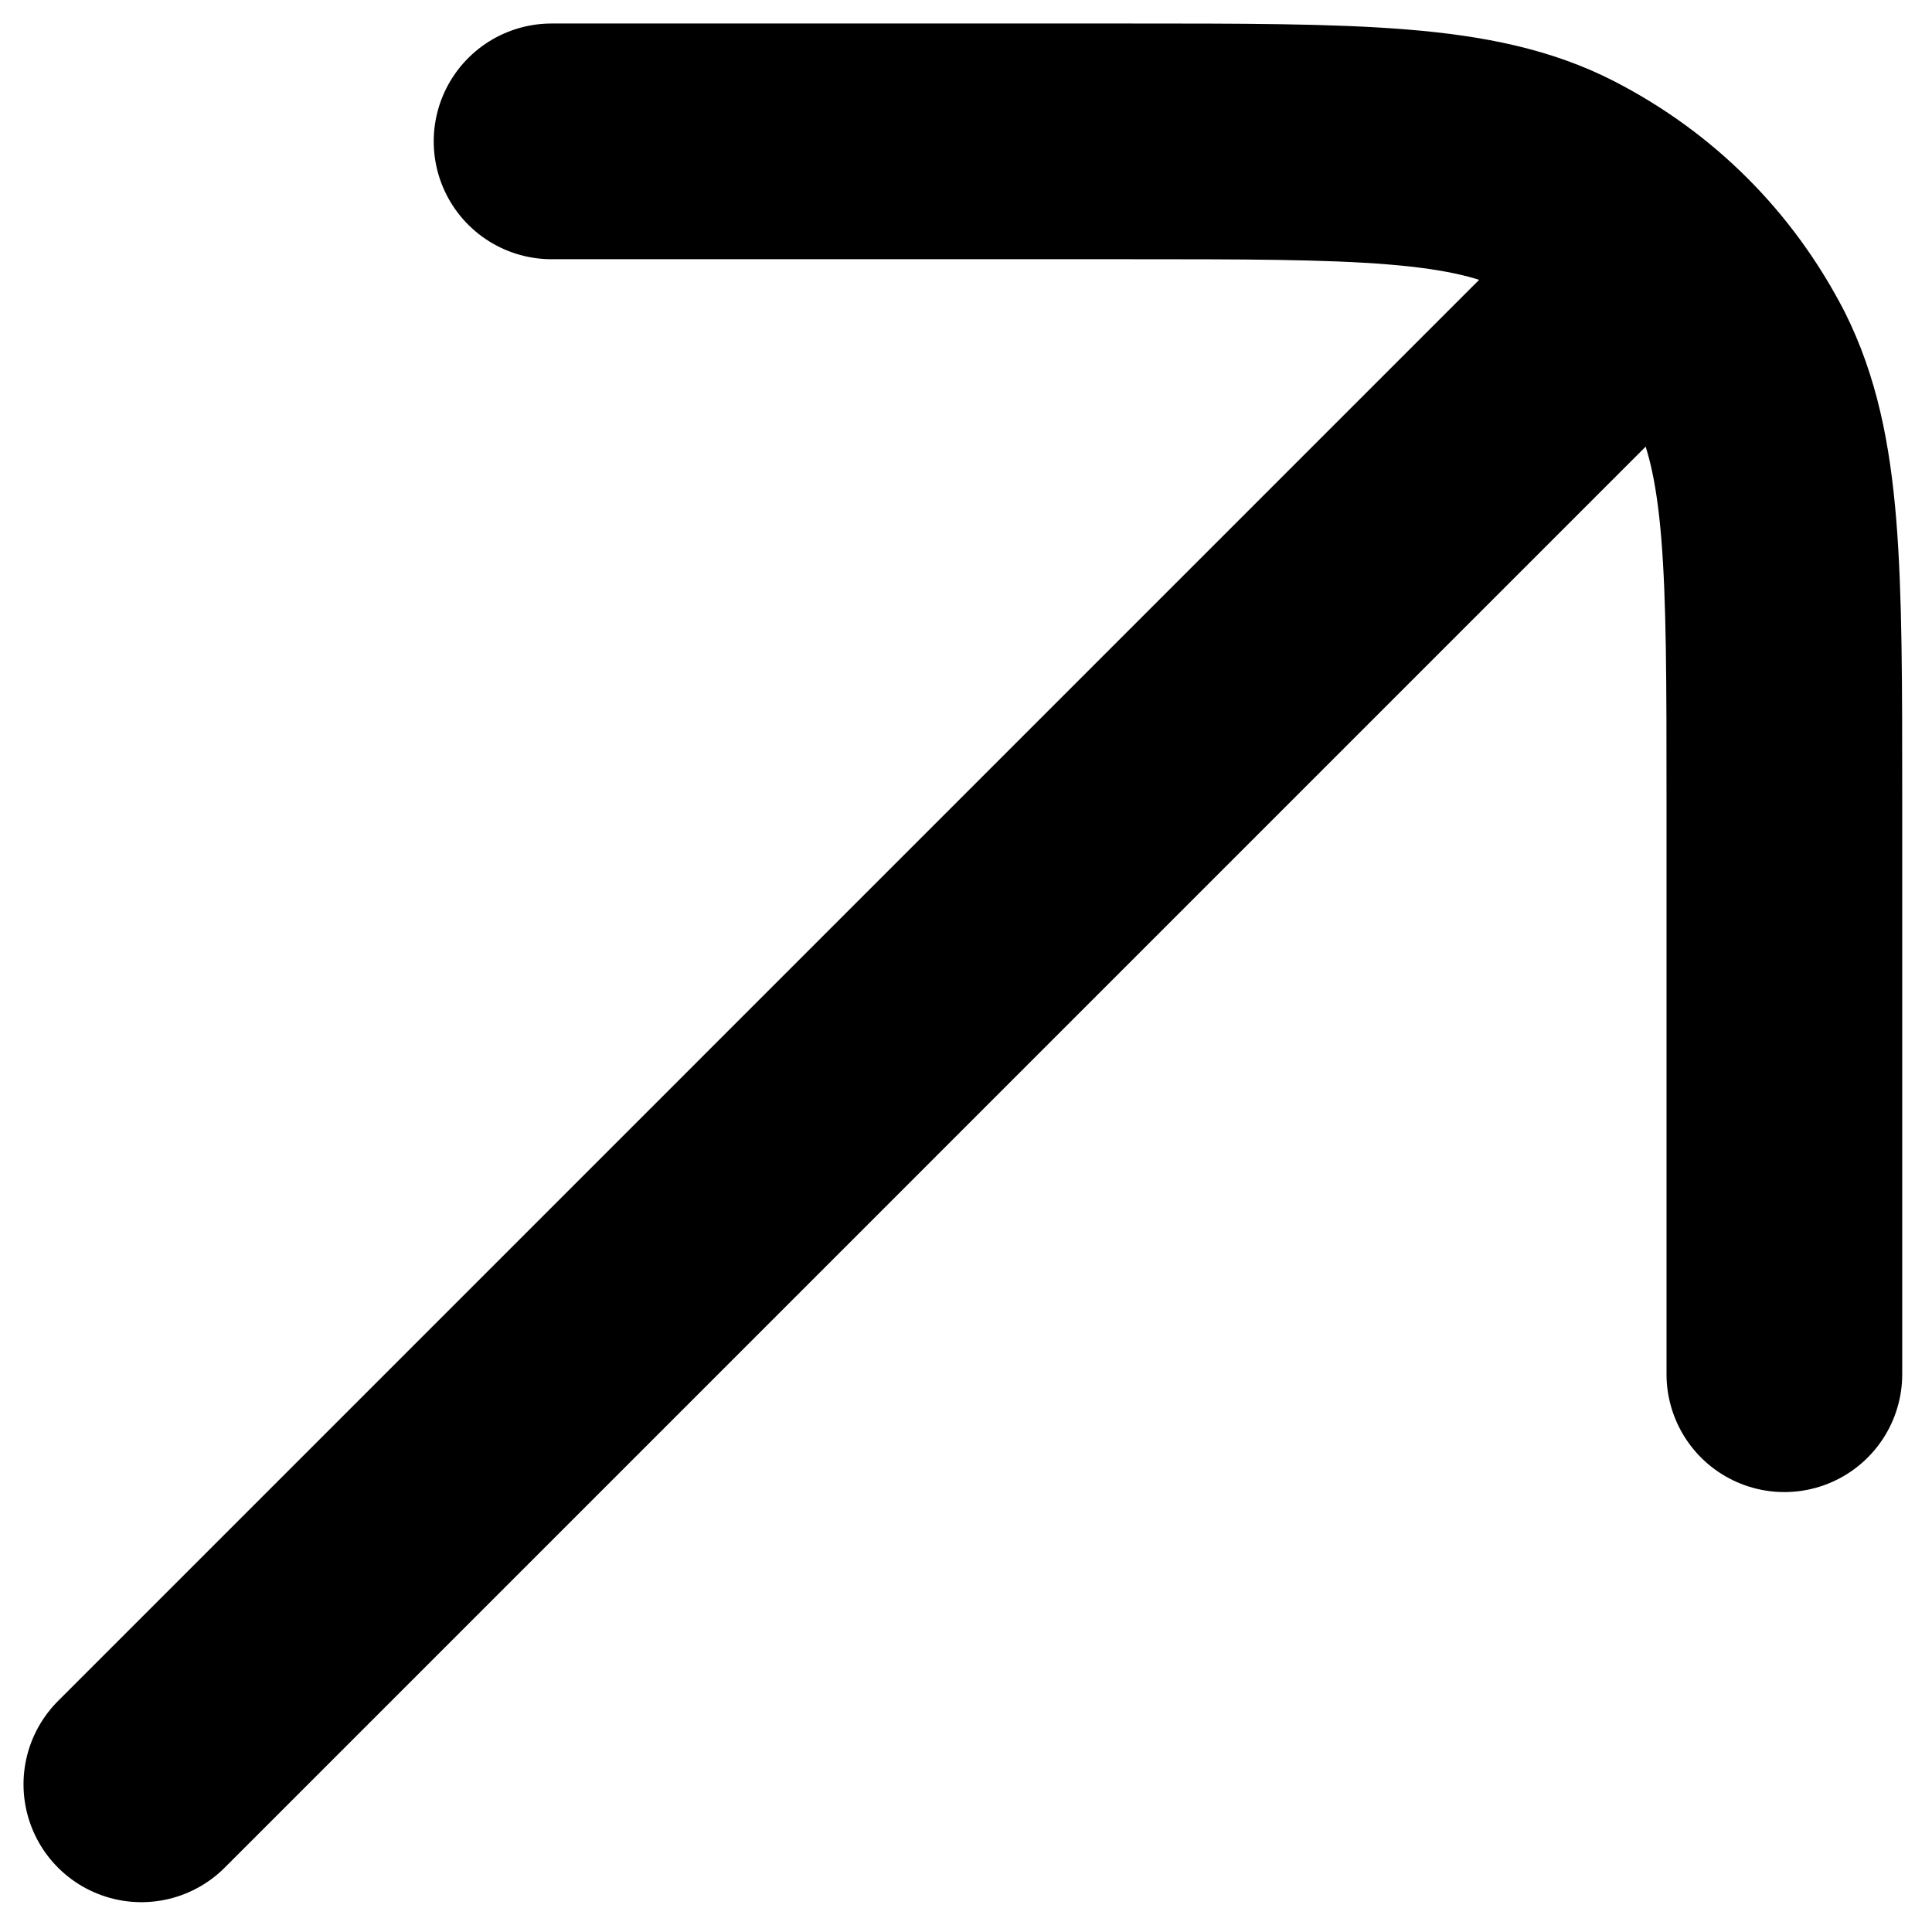 <svg xmlns="http://www.w3.org/2000/svg" width="41" height="41" viewBox="0 0 41 41" fill="none">
  <path d="M37.867 29.163V16.957C37.867 12.054 37.867 9.653 36.917 7.752C36.066 6.101 34.766 4.801 33.115 3.95C31.264 3 28.813 3 23.91 3H11.705" stroke="black" stroke-width="5.002" stroke-linecap="round" stroke-linejoin="round"/>
  <path d="M3 37.866L34.965 5.9" stroke="black" stroke-width="5.002" stroke-linecap="round" stroke-linejoin="round"/>
</svg>
